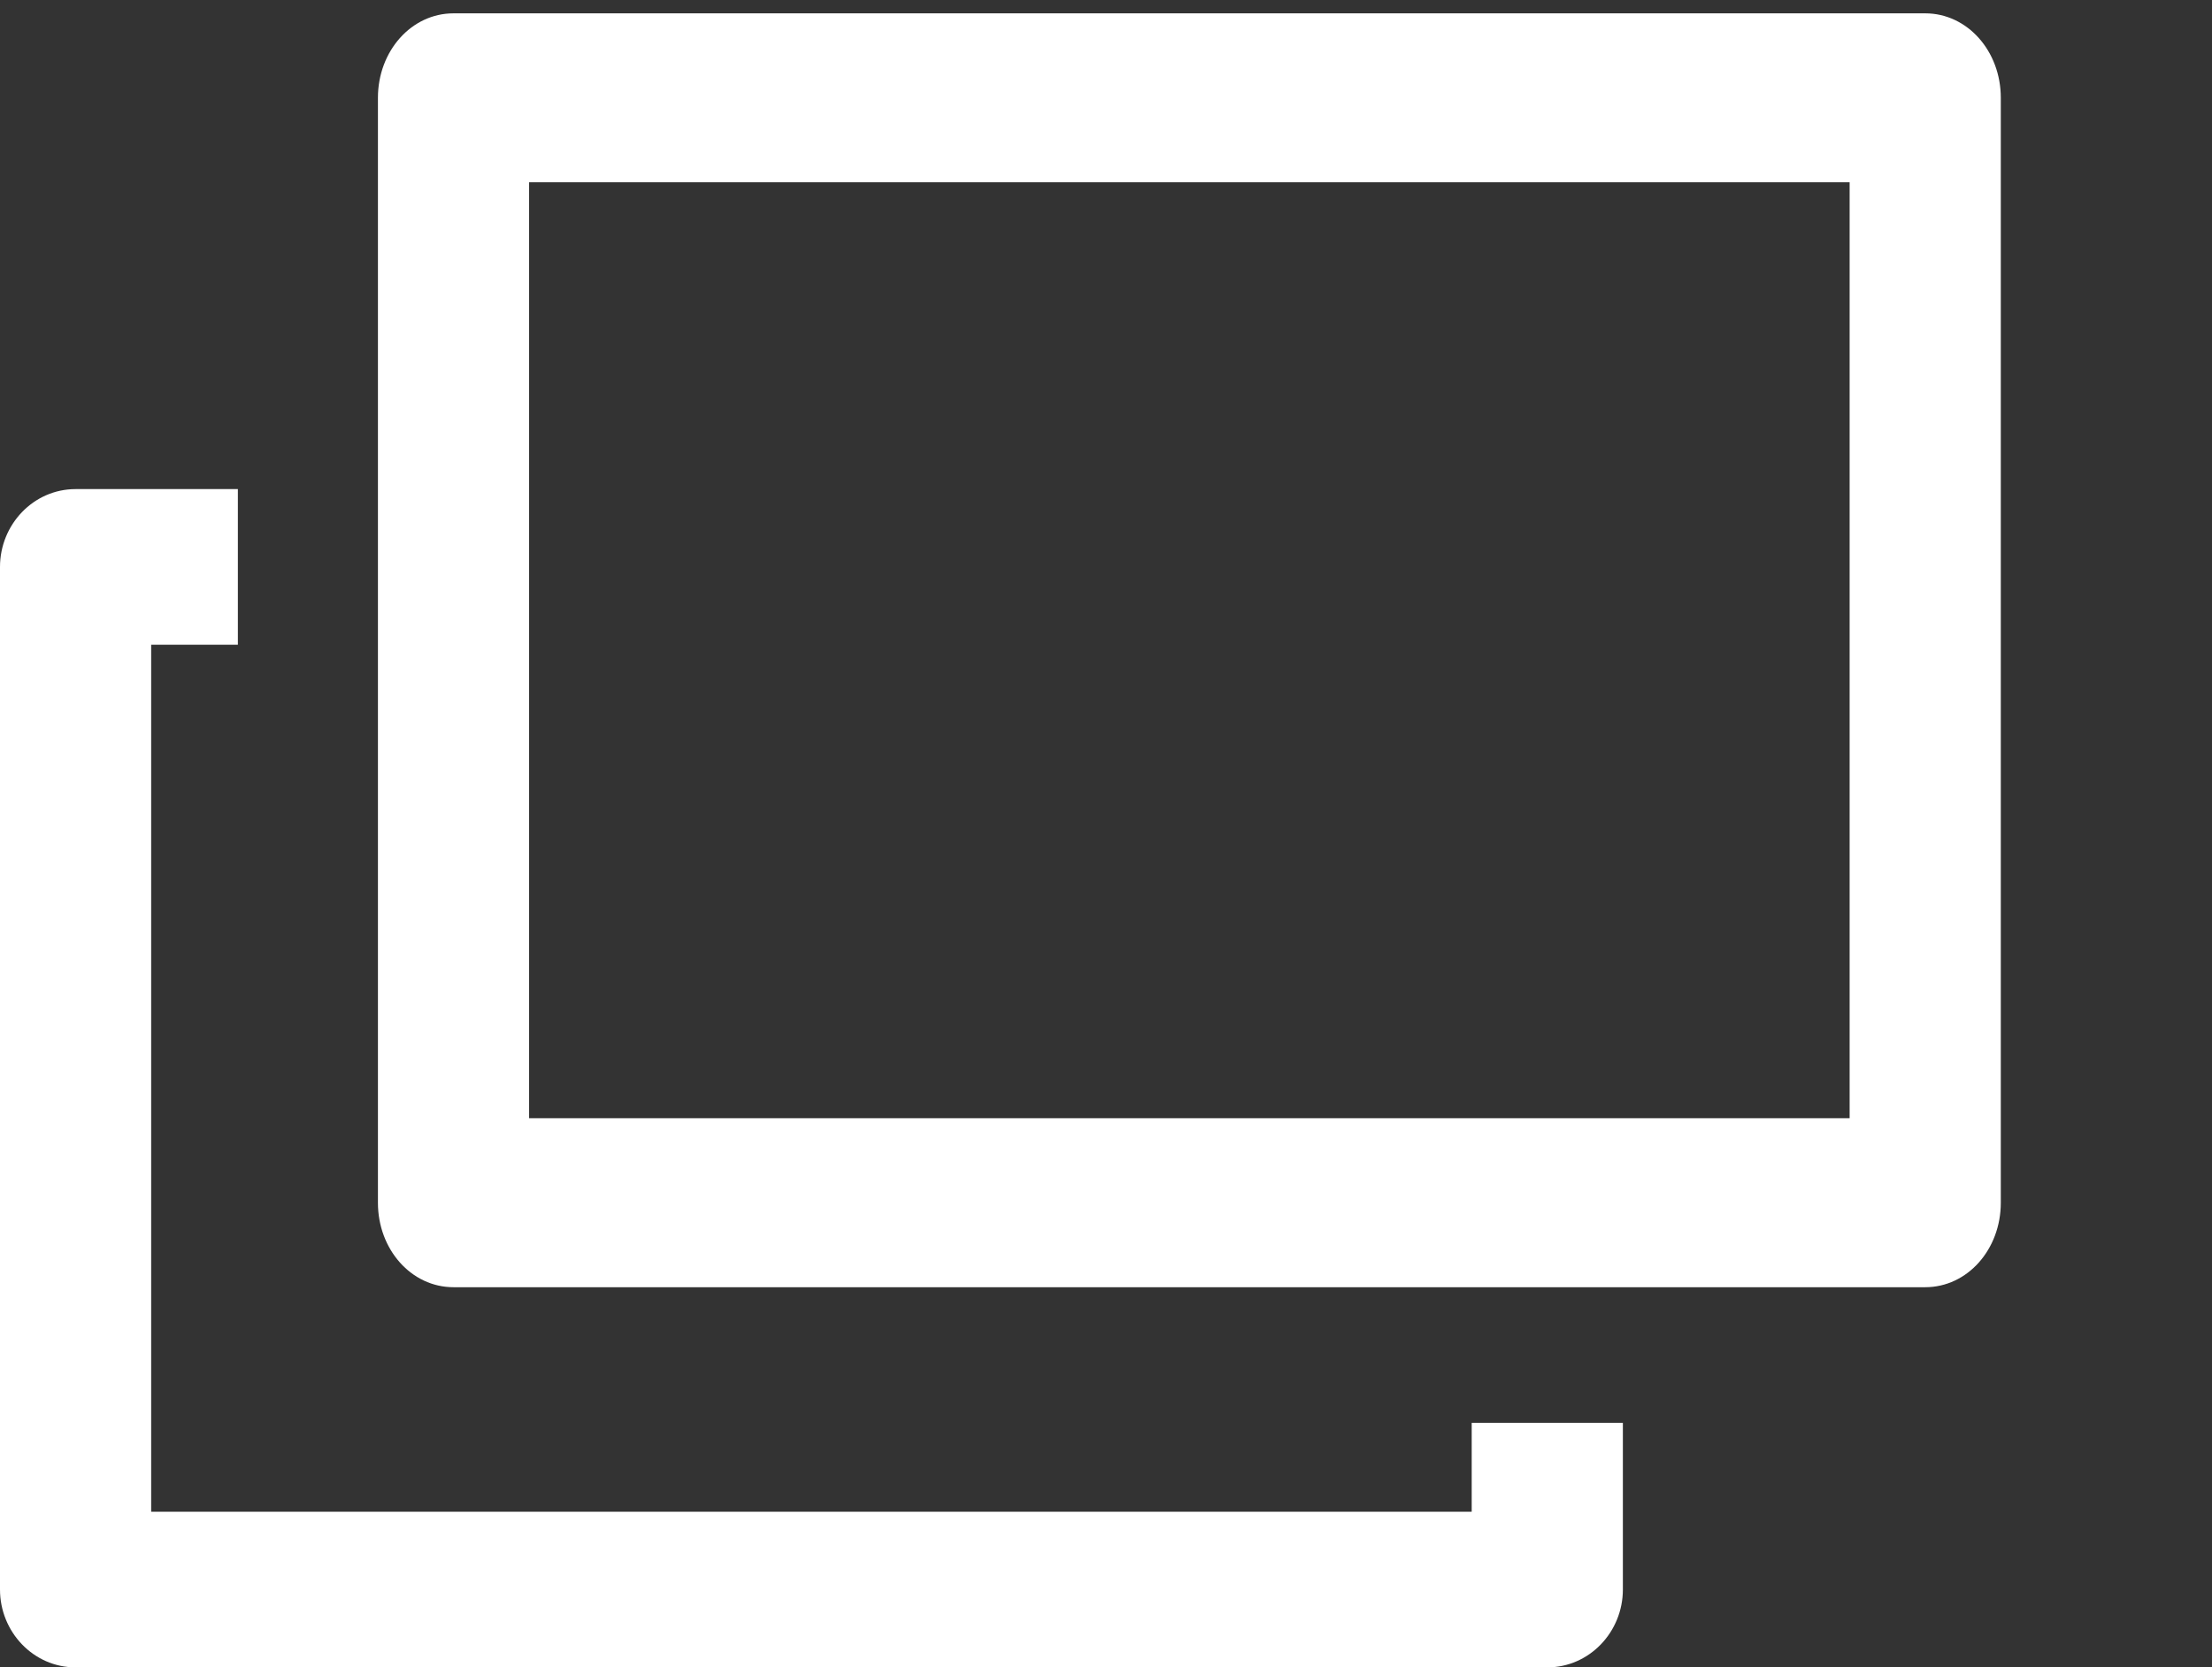 <?xml version="1.0" encoding="UTF-8"?>
<svg id="_レイヤー_1" data-name=" レイヤー 1" xmlns="http://www.w3.org/2000/svg" version="1.1" viewBox="0 0 99.5 75">
  <rect x="0" y="0" width="99.5" height="75" fill="#333333" stroke="none"/>
  <defs>
    <style>
      .cls-1 {
        fill: #fff;
        stroke-width: 0px;
      }
    </style>
  </defs>
  <path class="cls-1" d="M86.6,57.9H20.4c-1.9,0-3.4-1.7-3.4-3.8V4.4c0-2.1,1.5-3.8,3.4-3.8h66.2c1.9,0,3.4,1.7,3.4,3.8v49.7c0,2.1-1.5,3.8-3.4,3.8h0ZM23.8,50.3h59.4V8.2H23.8s0,42.1,0,42.1Z"/>
  <path class="cls-1" d="M66.2,64v4H6.8V29h3.9v-7H3.4c-1.9,0-3.4,1.6-3.4,3.5v46c0,1.9,1.5,3.5,3.4,3.5h66.2c1.9,0,3.4-1.6,3.4-3.5v-7.5h-6.8Z"/>
</svg>